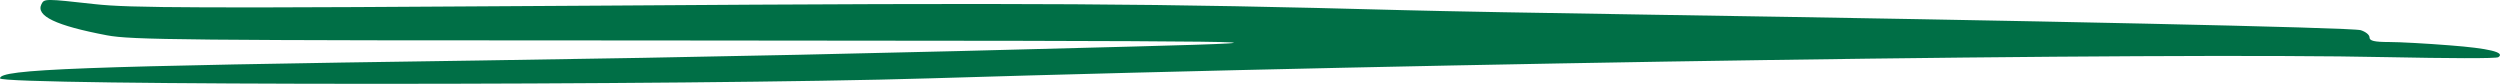 <svg xmlns="http://www.w3.org/2000/svg" width="537" height="18" viewBox="0 0 537 18" fill="none"><path fill-rule="evenodd" clip-rule="evenodd" d="M8.912 0.881C7.623 3.416 11.999 5.504 22.969 7.584C28.194 8.563 38.645 8.692 140.532 8.692C274.12 8.761 285.26 8.89 243.358 9.998C190.236 11.433 151.762 12.276 102.836 12.997C16.455 14.227 0 14.88 0 16.831C0 18.395 148.664 18.395 199.648 16.831C311.386 13.445 464.156 11.228 512.832 12.276C525.6 12.534 536.311 12.602 536.65 12.276C538.189 11.236 534.592 10.385 526.2 9.74C521.314 9.353 515.49 9.026 513.172 9.026C510.005 9.026 508.976 8.768 508.976 8.047C508.976 7.463 508.116 6.81 507.087 6.483C505.119 5.899 435.283 4.403 355.166 3.166C333.056 2.839 308.898 2.384 301.615 2.186C247.804 0.751 223.636 0.562 129.552 1.207C41.212 1.792 27.924 1.731 20.302 0.881C9.681 -0.296 9.511 -0.296 8.912 0.881Z" fill="#006F46"></path></svg>